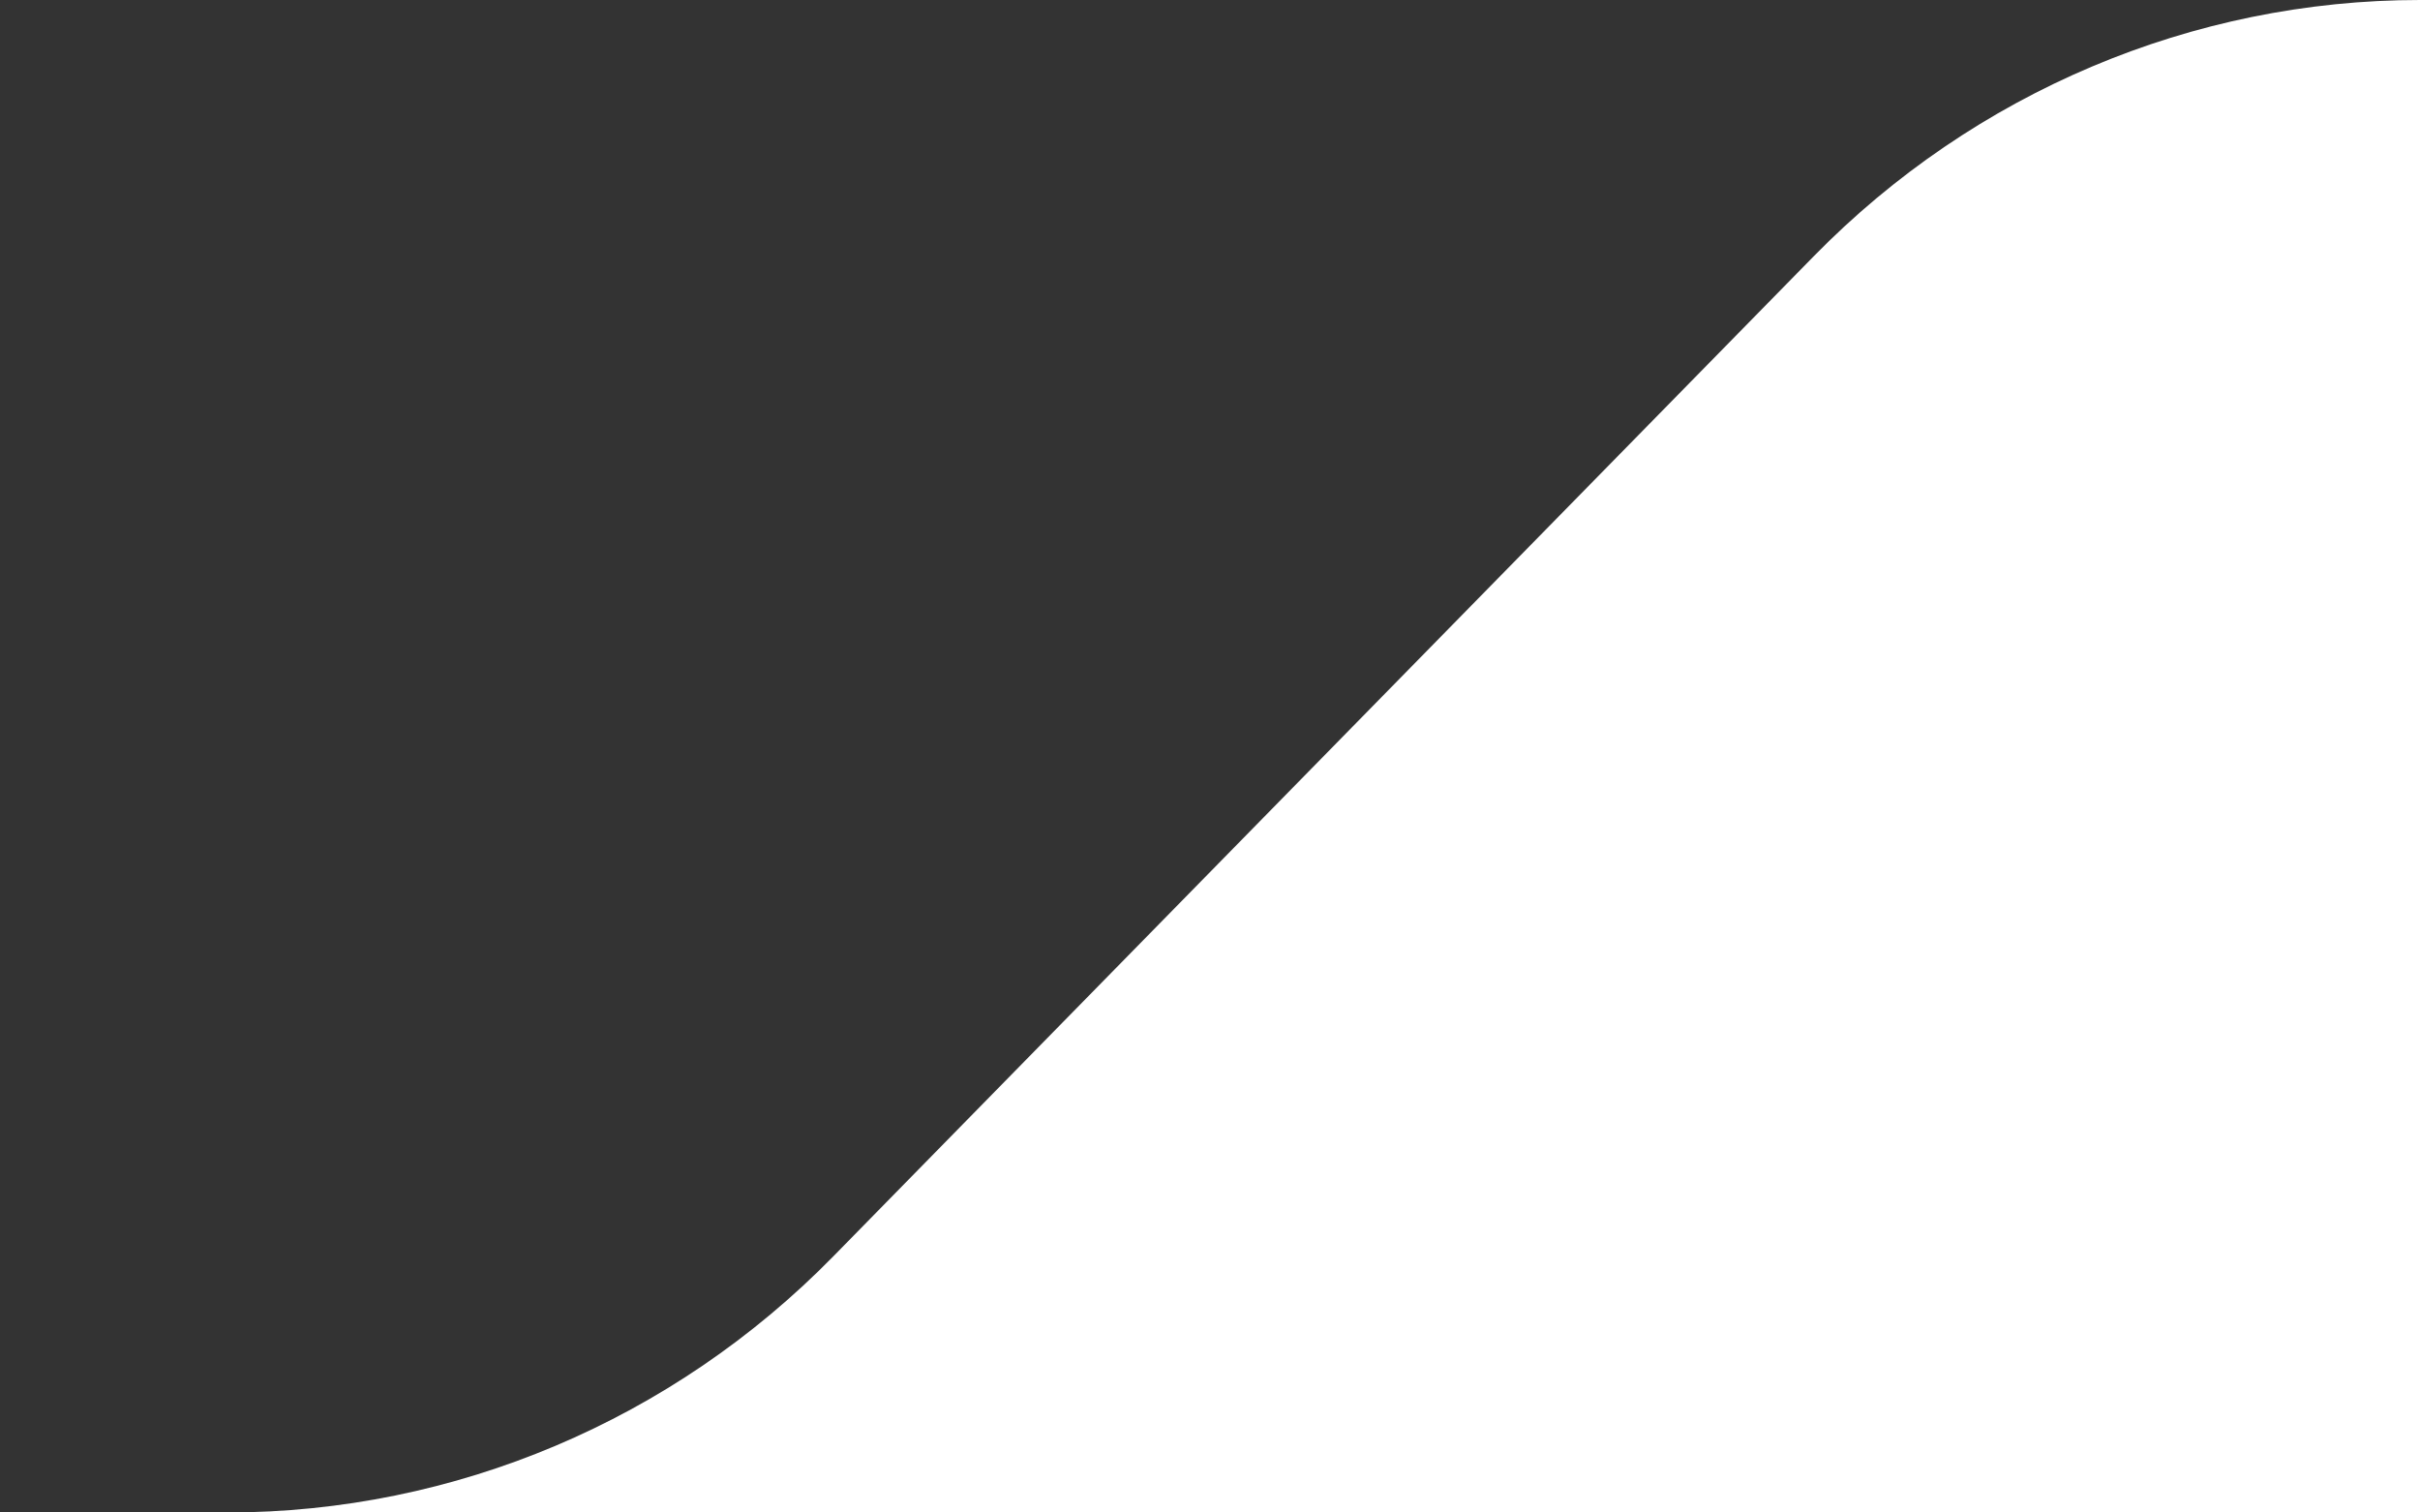 <?xml version="1.0" encoding="UTF-8"?>
<svg id="katman_1" data-name="katman 1" xmlns="http://www.w3.org/2000/svg" viewBox="0 0 80 50">
  <rect x="0" y="0" width="80" height="50" fill="#333333" stroke="none"/>
  <defs>
    <style>
      .cls-1 {
        fill: #fff;
        stroke-width: 0px;
      }
    </style>
  </defs>
  <path id="Path_25050" data-name="Path 25050" class="cls-1" d="M7.51,50c7.52,0,14.73-3.05,20.04-8.47L59.96,8.47C65.27,3.05,72.48,0,80,0v50H7.51Z"/>
</svg>